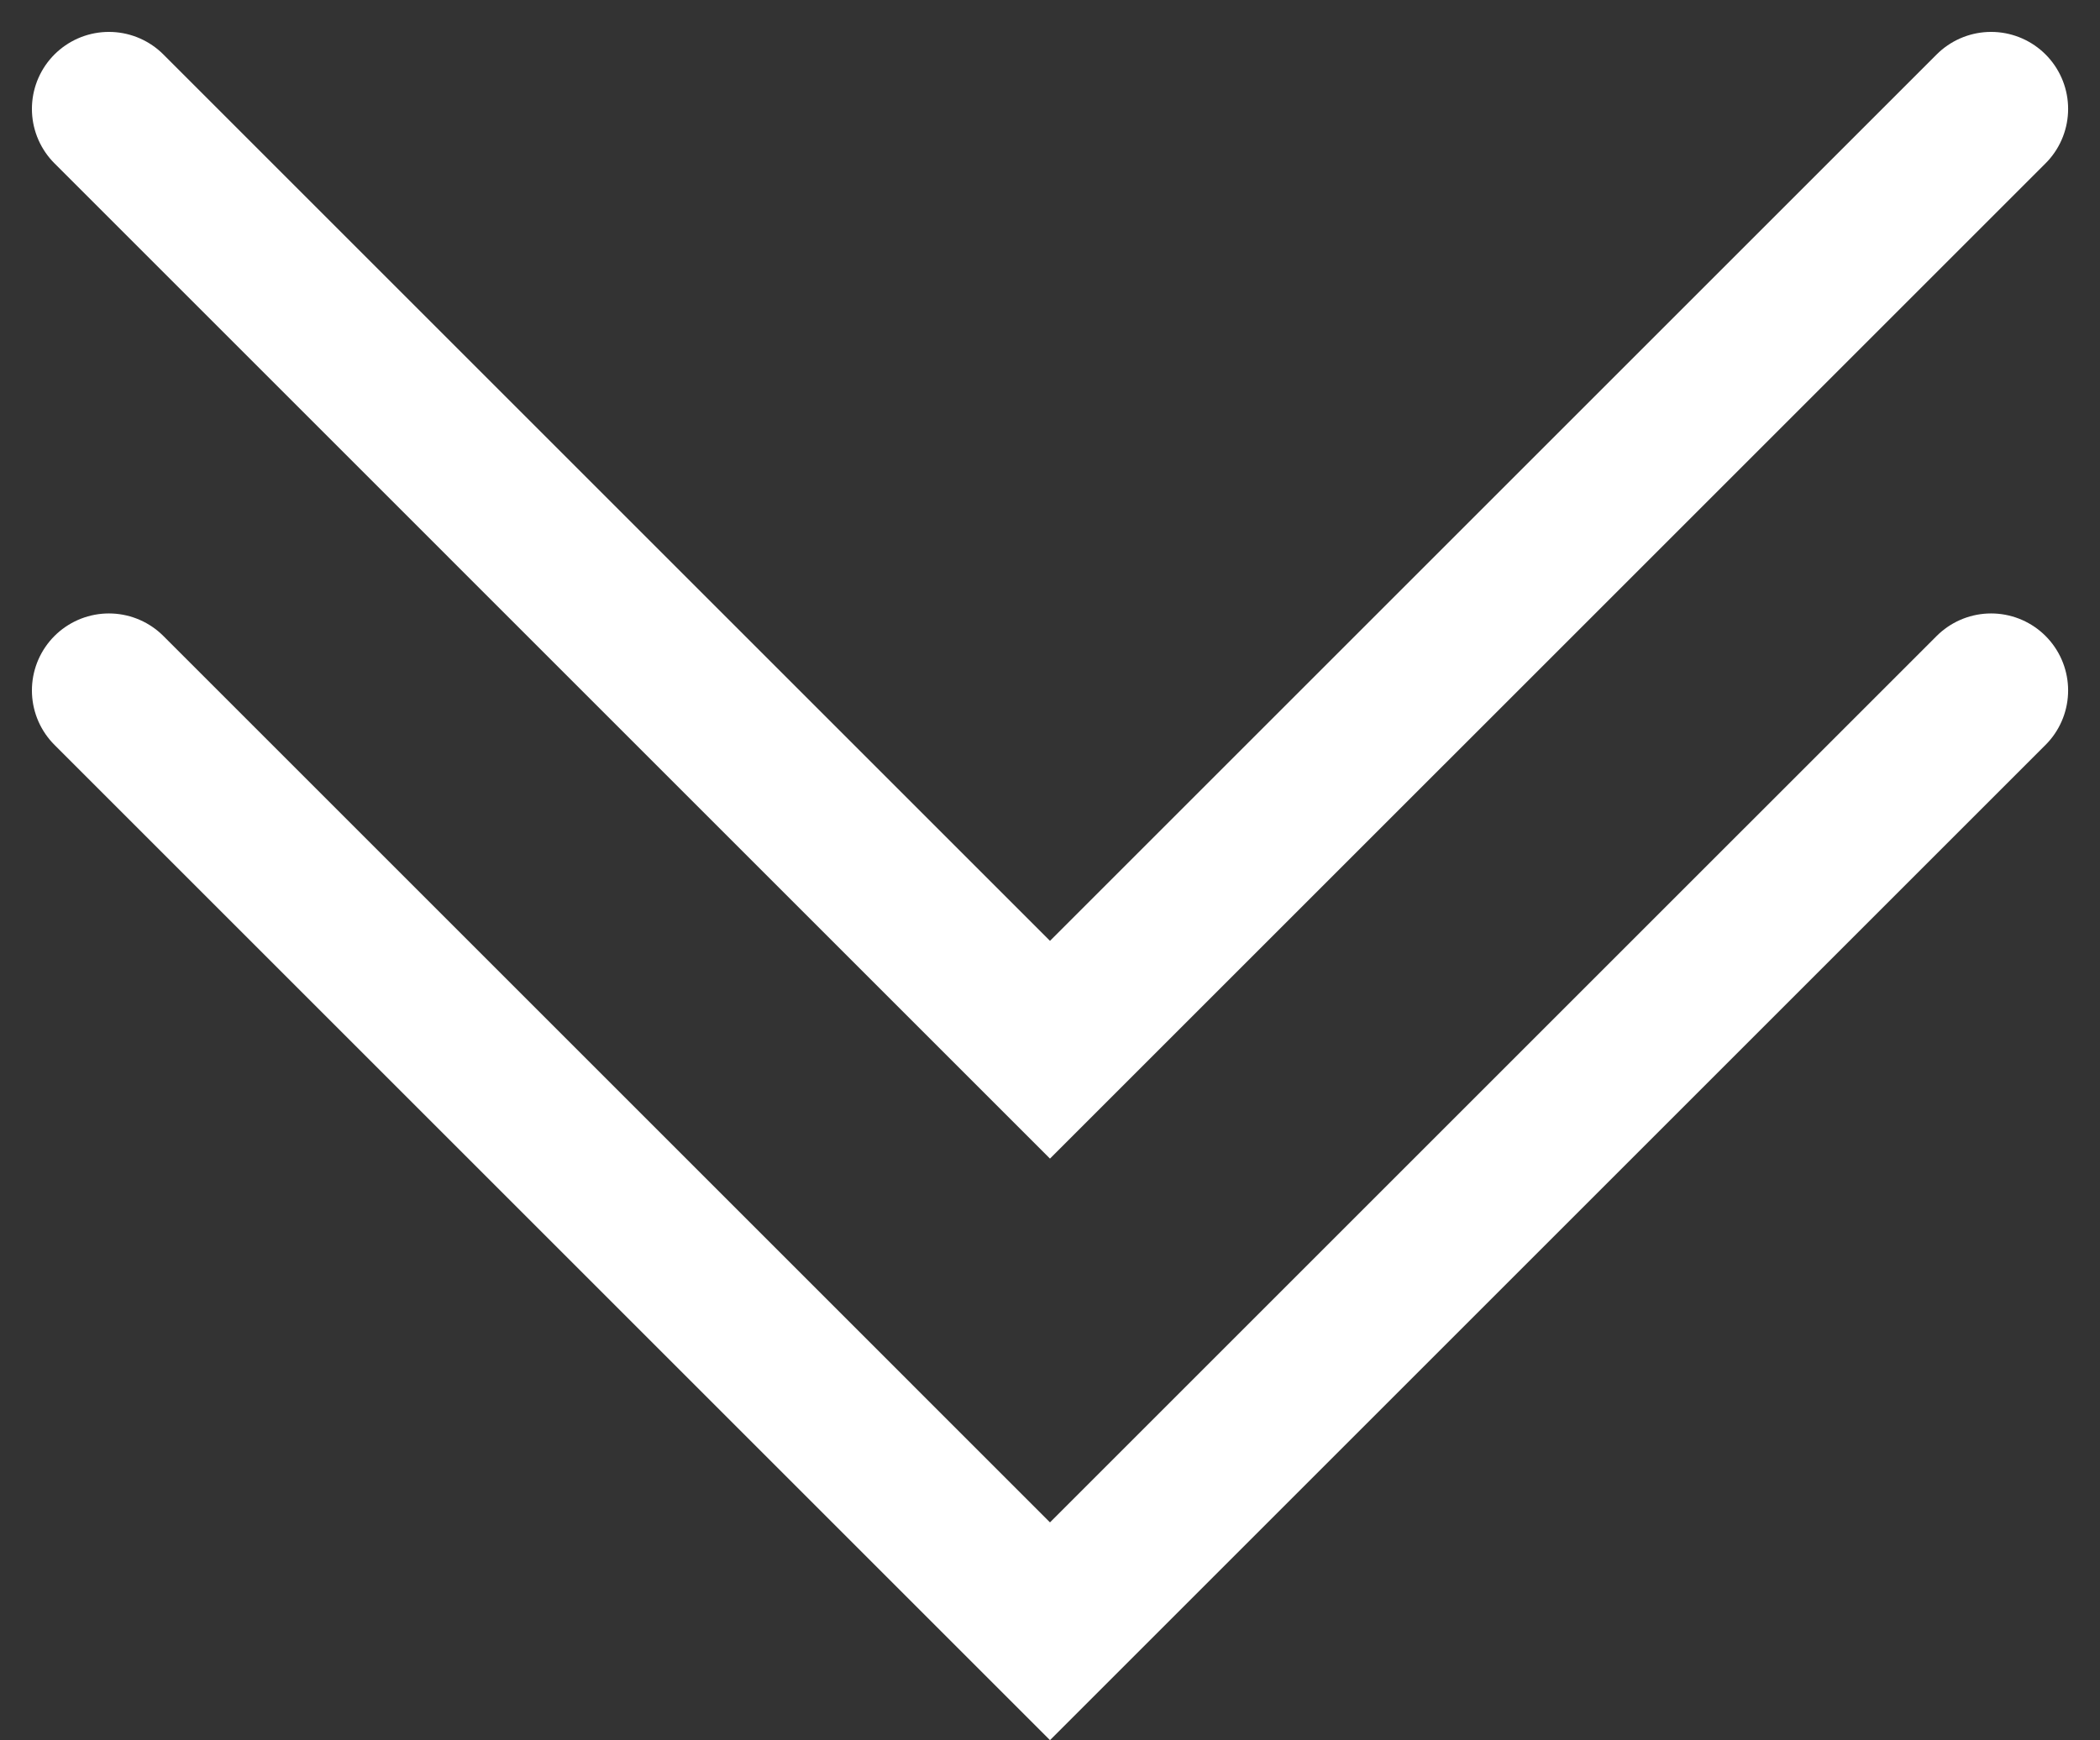 <svg xmlns="http://www.w3.org/2000/svg" width="81.805" height="67.805" viewBox="0 0 81.805 67.805">
  <rect x="0" y="0" width="81.805" height="67.805" fill="#333333" stroke="none"/>
  <g id="Component_9_1" data-name="Component 9 – 1" transform="translate(4.243 4.243)">
    <path id="Path_10904" data-name="Path 10904" d="M594.482,460.628l-36.661,36.66-36.659-36.66" transform="translate(-521.162 -437.968)" fill="none" stroke="#fff" stroke-linecap="round" stroke-miterlimit="10" stroke-width="6"/>
    <path id="Path_10905" data-name="Path 10905" d="M594.482,460.628l-36.661,36.66-36.659-36.66" transform="translate(-521.162 -460.628)" fill="none" stroke="#fff" stroke-linecap="round" stroke-miterlimit="10" stroke-width="6"/>
  </g>
</svg>
